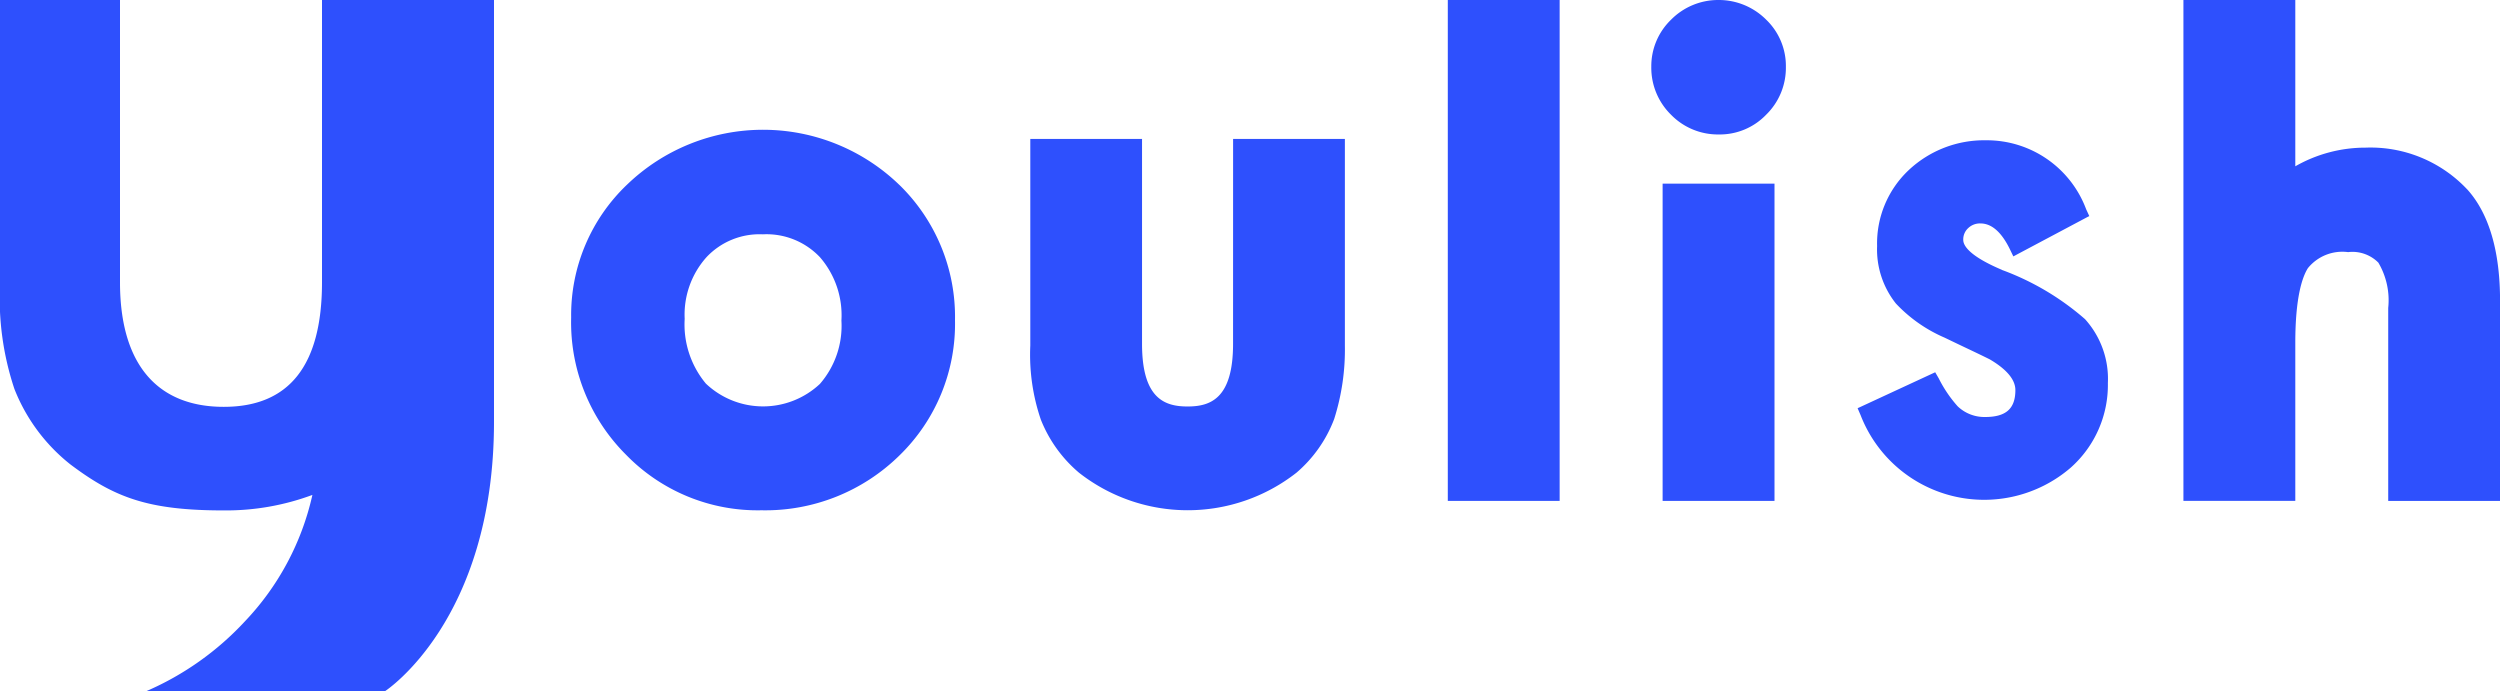 <svg xmlns="http://www.w3.org/2000/svg" xmlns:xlink="http://www.w3.org/1999/xlink" width="125" height="34.549" viewBox="0 0 125 34.549">
  <defs>
    <clipPath id="clip-path">
      <rect id="長方形_19" data-name="長方形 19" width="125" height="34.549" fill="none"/>
    </clipPath>
  </defs>
  <g id="logo" transform="translate(0 0)">
    <g id="グループ_13" data-name="グループ 13" transform="translate(0 0)" clip-path="url(#clip-path)">
      <path id="パス_20" data-name="パス 20" d="M141.783,28c0,2.755-1.15,3.128-2.274,3.128s-2.277-.373-2.277-3.128V17.75h-5.587V28.085a10.041,10.041,0,0,0,.527,3.7,6.712,6.712,0,0,0,1.909,2.655,8.813,8.813,0,0,0,10.877-.005,6.6,6.6,0,0,0,1.881-2.681,11.435,11.435,0,0,0,.535-3.671V17.75h-5.589Z" transform="translate(-80.13 -10.804)" fill="#2e50fd"/>
      <path id="パス_21" data-name="パス 21" d="M89.383,19.335a9.8,9.8,0,0,0-13.606-.015,9,9,0,0,0-2.8,6.649,9.336,9.336,0,0,0,2.74,6.857,9.177,9.177,0,0,0,6.78,2.781,9.558,9.558,0,0,0,6.872-2.72,9.168,9.168,0,0,0,2.8-6.785,9.2,9.2,0,0,0-2.781-6.764Zm-3.969,9.954a4.155,4.155,0,0,1-5.7-.015,4.619,4.619,0,0,1-1.061-3.238,4.308,4.308,0,0,1,1.089-3.082,3.639,3.639,0,0,1,2.821-1.145,3.677,3.677,0,0,1,2.852,1.143A4.426,4.426,0,0,1,86.49,26.12a4.426,4.426,0,0,1-1.076,3.169" transform="translate(-44.419 -10.093)" fill="#2e50fd"/>
      <rect id="長方形_17" data-name="長方形 17" width="5.592" height="25.045" transform="translate(72.39 0)" fill="#2e50fd"/>
      <path id="パス_22" data-name="パス 22" d="M214.349,0h-.005a3.313,3.313,0,0,0-2.369.987,3.229,3.229,0,0,0-.986,2.349,3.291,3.291,0,0,0,.986,2.4,3.274,3.274,0,0,0,2.387.987,3.21,3.21,0,0,0,2.369-.987,3.272,3.272,0,0,0,.987-2.387A3.21,3.21,0,0,0,216.73.981,3.345,3.345,0,0,0,214.349,0" transform="translate(-128.424 0)" fill="#2e50fd"/>
      <rect id="長方形_18" data-name="長方形 18" width="5.594" height="15.863" transform="translate(83.131 9.182)" fill="#2e50fd"/>
      <path id="パス_23" data-name="パス 23" d="M244.573,24.405c-1.682-.711-1.935-1.24-1.935-1.492a.764.764,0,0,1,.245-.594.849.849,0,0,1,.616-.235c.557,0,1.05.432,1.467,1.283l.176.365,3.688-1.96.11-.056-.158-.342a5.3,5.3,0,0,0-5-3.448,5.511,5.511,0,0,0-3.88,1.5,5.034,5.034,0,0,0-1.572,3.79,4.346,4.346,0,0,0,.94,2.872,7.312,7.312,0,0,0,2.436,1.707c.394.189.777.374,1.16.555s.749.357,1.1.531c.848.5,1.278,1.017,1.278,1.534,0,.931-.468,1.347-1.513,1.347a1.933,1.933,0,0,1-1.372-.534,6.38,6.38,0,0,1-.945-1.393l-.179-.31-3.765,1.745-.115.052.151.35a6.626,6.626,0,0,0,10.5,2.627,5.531,5.531,0,0,0,1.863-4.234,4.456,4.456,0,0,0-1.142-3.195,13.26,13.26,0,0,0-4.155-2.461" transform="translate(-144.475 -10.912)" fill="#2e50fd"/>
      <path id="パス_24" data-name="パス 24" d="M293.162,9.467l0,0a6.631,6.631,0,0,0-5.083-2.085,7.061,7.061,0,0,0-3.509.933V0h-5.594V25.045h5.594v-7.9c0-2.267.345-3.289.631-3.739a2.216,2.216,0,0,1,2.009-.8,1.824,1.824,0,0,1,1.513.526,3.7,3.7,0,0,1,.493,2.264v9.65h5.592v-10c0-2.492-.554-4.371-1.643-5.579" transform="translate(-169.805 0)" fill="#2e50fd"/>
      <path id="パス_25" data-name="パス 25" d="M16.1,0h0V14.116q0,6.228-4.913,6.226C7.91,20.342,6,18.268,6,14.116V0H0V14.246a14.318,14.318,0,0,0,.72,5.2,9.017,9.017,0,0,0,2.8,3.775c2.2,1.654,3.875,2.3,7.667,2.3a12.4,12.4,0,0,0,4.433-.775,13.391,13.391,0,0,1-3.375,6.322,14.638,14.638,0,0,1-4.927,3.489H19.253S24.7,31.029,24.7,21.084V0Z" transform="translate(0 0)" fill="#2e50fd"/>
    </g>
  </g>
</svg>
